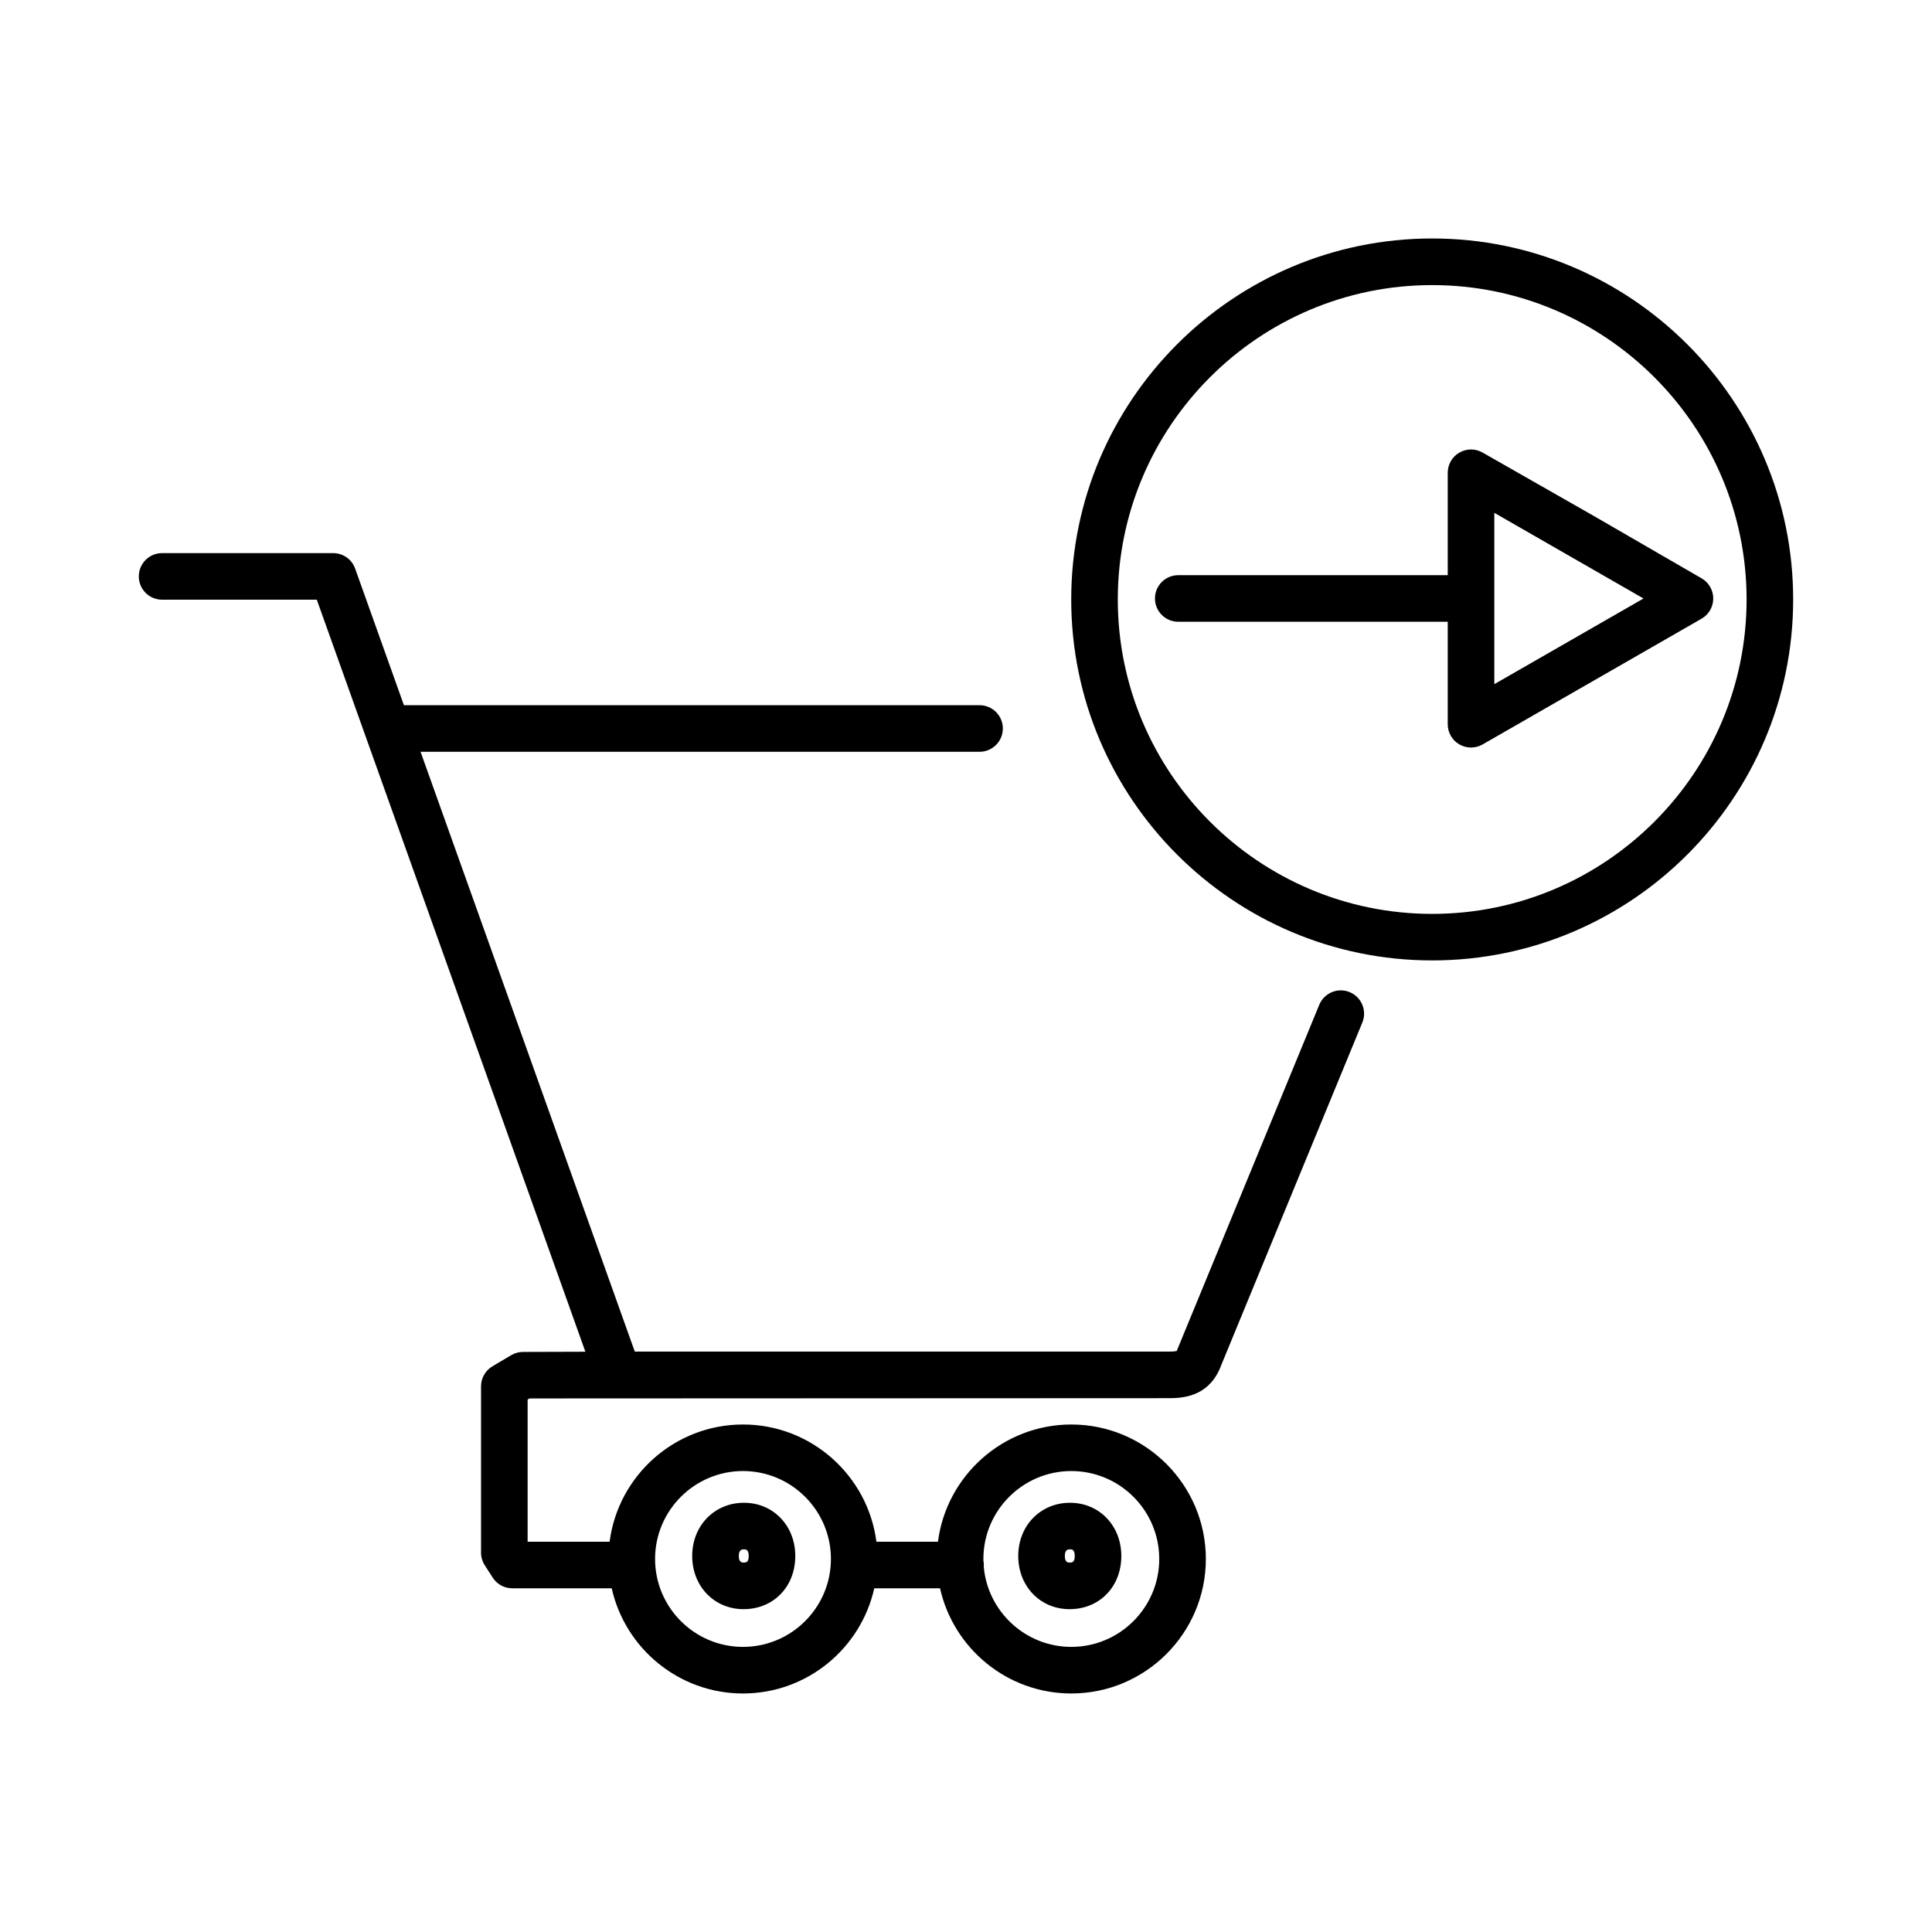 <?xml version="1.0" encoding="UTF-8"?>
<!-- Uploaded to: ICON Repo, www.svgrepo.com, Generator: ICON Repo Mixer Tools -->
<svg fill="#000000" width="800px" height="800px" version="1.1" viewBox="144 144 512 512" xmlns="http://www.w3.org/2000/svg">
 <path d="m427.91 592.79c-16.988 0-31.234-11.945-34.789-27.875h-17.434c-3.551 15.93-17.805 27.875-34.789 27.875s-31.234-11.945-34.789-27.875h-26.348c-2.098 0-4.051-1.062-5.184-2.828l-2.109-3.273c-0.645-0.996-0.988-2.156-0.988-3.344v-44.082c0-2.176 1.148-4.195 3.023-5.305l4.957-2.941c0.945-0.562 2.031-0.863 3.133-0.867l16.539-0.051-71.18-199.3h-40.996c-3.41 0-6.172-2.762-6.172-6.172 0-3.41 2.762-6.172 6.172-6.172h45.344c2.609 0 4.934 1.641 5.812 4.098l12.93 36.207h152.55c3.41 0 6.172 2.762 6.172 6.172s-2.762 6.172-6.172 6.172h-148.14l56.77 158.95h141.76c1.164 0 1.684-0.109 1.863-0.16 0-0.055 0.145-0.309 0.324-0.797l37.449-90.941c1.301-3.148 4.914-4.664 8.055-3.359 3.152 1.301 4.656 4.906 3.359 8.055l-37.363 90.723c-2.891 7.891-9.203 8.828-13.688 8.828l-169.67 0.074-0.488 0.293v37.676h21.73c2.254-17.496 17.246-31.066 35.352-31.066 18.105 0 33.094 13.566 35.352 31.066h16.309c2.254-17.496 17.246-31.066 35.352-31.066 19.652 0 35.645 15.992 35.645 35.645-0.004 19.648-16 35.637-35.652 35.637zm-23.199-33.512c1.082 11.848 11.074 21.164 23.199 21.164 12.848 0 23.301-10.453 23.301-23.301 0-12.848-10.453-23.301-23.301-23.301-12.848 0-23.301 10.453-23.301 23.301v0.395c0.074 0.387 0.117 0.789 0.117 1.203 0.004 0.18 0 0.363-0.016 0.539zm-63.809-25.438c-12.848 0-23.301 10.453-23.301 23.301 0 12.848 10.453 23.301 23.301 23.301s23.301-10.453 23.301-23.301c0-12.844-10.457-23.301-23.301-23.301zm86.539 36.605c-7.754 0-13.598-6.062-13.598-14.098 0-8.035 5.898-14.098 13.723-14.098 7.75 0 13.594 6.062 13.594 14.098 0 8.164-5.773 14.098-13.719 14.098zm0.125-15.852c-0.449 0-1.375 0-1.375 1.754 0 1.754 0.91 1.754 1.254 1.754 0.613 0 1.375 0 1.375-1.754-0.004-1.754-0.789-1.754-1.254-1.754zm-86.527 15.852c-7.754 0-13.598-6.062-13.598-14.098 0-8.035 5.898-14.098 13.723-14.098 7.75 0 13.594 6.062 13.594 14.098 0 8.164-5.773 14.098-13.719 14.098zm0.125-15.852c-0.449 0-1.375 0-1.375 1.754 0 1.754 0.91 1.754 1.254 1.754 0.613 0 1.375 0 1.375-1.754-0.004-1.754-0.785-1.754-1.254-1.754zm182.38-156.07c-52.75 0-95.66-42.914-95.66-95.664s42.914-95.66 95.66-95.66c52.742 0.004 95.664 42.918 95.664 95.664 0 52.75-42.914 95.66-95.664 95.66zm0-178.97c-45.941 0-83.316 37.371-83.316 83.316 0 45.941 37.371 83.32 83.316 83.32 45.941 0 83.32-37.371 83.32-83.32 0-45.945-37.379-83.316-83.32-83.316zm10.289 122.55c-1.074 0-2.141-0.277-3.102-0.836-1.898-1.102-3.066-3.141-3.066-5.336v-27.16h-71.414c-3.41 0-6.172-2.762-6.172-6.172s2.762-6.172 6.172-6.172h71.414v-27.141c0-2.203 1.168-4.231 3.066-5.336 1.906-1.102 4.254-1.113 6.156-0.023l29.234 16.66c0.012 0.004 0.023 0.016 0.035 0.02l28.793 16.66c1.906 1.102 3.082 3.141 3.082 5.344s-1.176 4.238-3.078 5.34l-58.07 33.348c-0.941 0.535-2 0.805-3.051 0.805zm6.176-39.504v22.711l39.539-22.703-39.539-22.703z"/>
</svg>